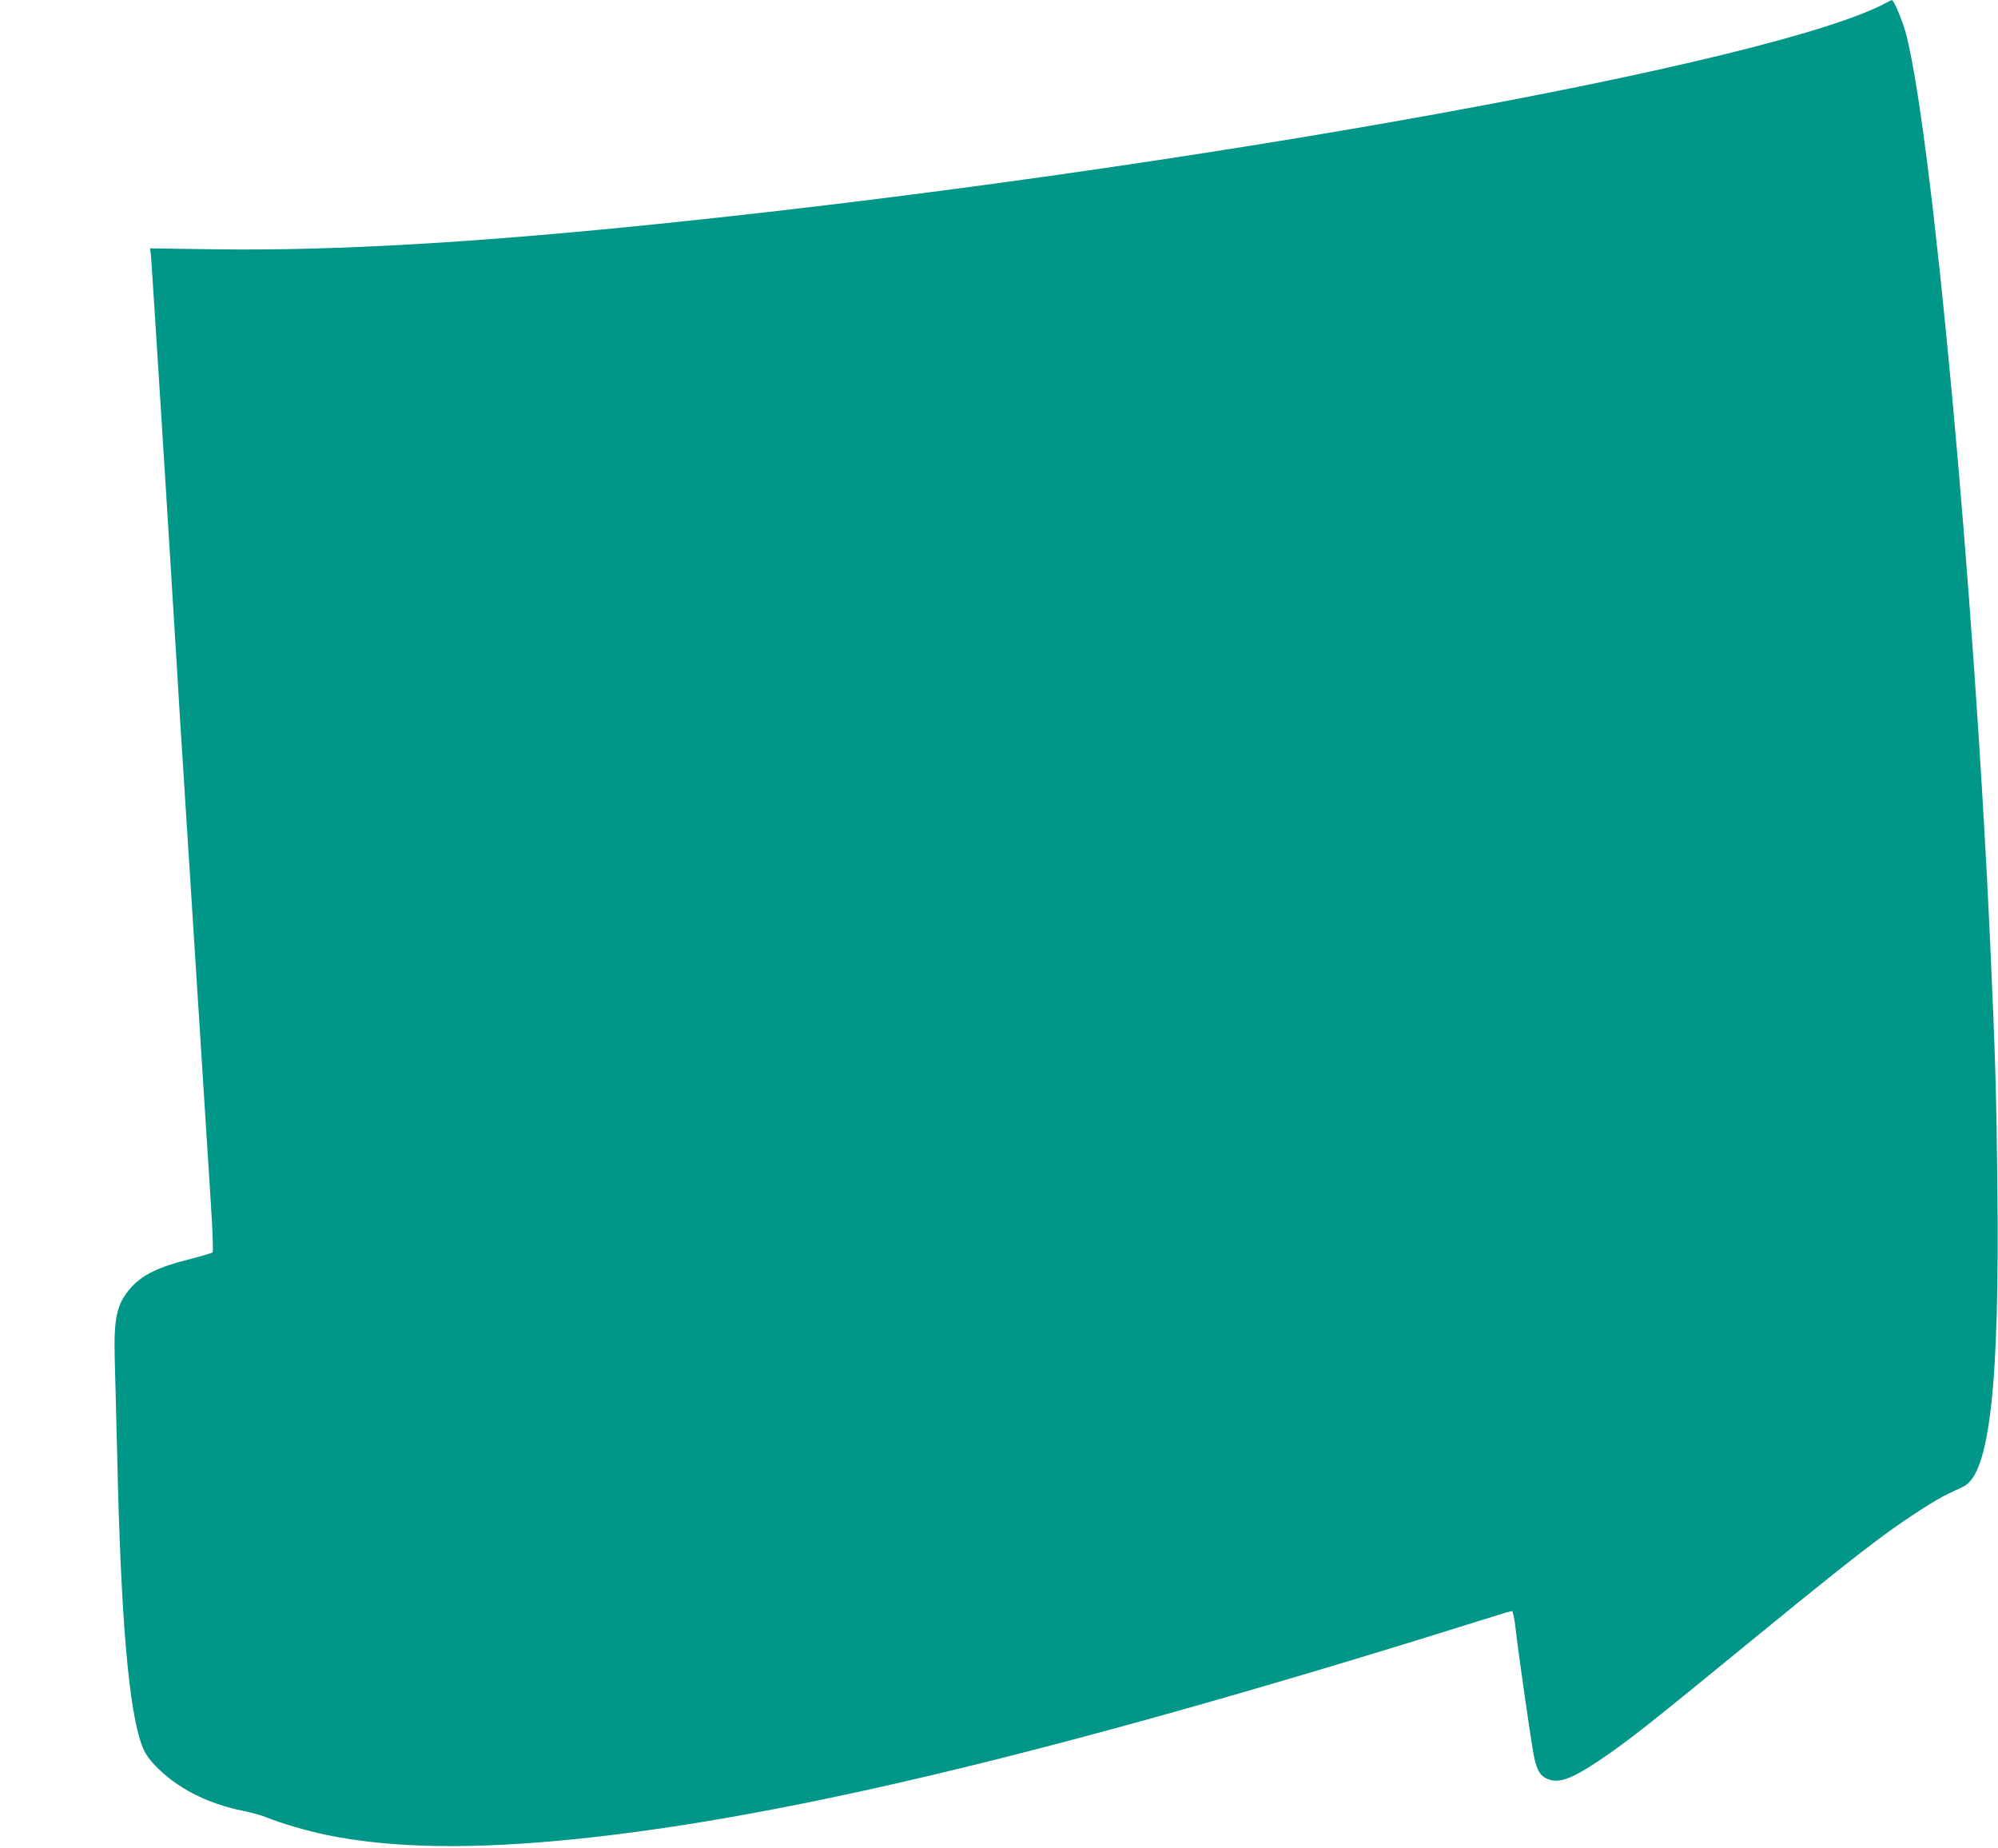 <?xml version="1.0" standalone="no"?>
<!DOCTYPE svg PUBLIC "-//W3C//DTD SVG 20010904//EN"
 "http://www.w3.org/TR/2001/REC-SVG-20010904/DTD/svg10.dtd">
<svg version="1.0" xmlns="http://www.w3.org/2000/svg"
 width="1280pt" height="1184pt" viewBox="0 0 1280 1184"
 preserveAspectRatio="xMidYMid meet">
<g transform="translate(0,1184) scale(0.1,-0.1)"
fill="#009688" stroke="none">
<path d="M12085 11823 c-704 -384 -4497 -1069 -7815 -1412 -1204 -125 -2120
-178 -2882 -168 l-427 6 5 -32 c4 -28 125 -1944 169 -2682 8 -137 24 -391 35
-562 20 -307 29 -461 90 -1413 62 -975 70 -1107 90 -1417 12 -174 17 -320 12
-325 -4 -4 -69 -24 -144 -43 -206 -51 -309 -102 -384 -189 -85 -97 -106 -190
-99 -445 3 -102 10 -384 16 -626 23 -1043 74 -1635 160 -1860 16 -42 40 -79
83 -124 138 -144 330 -243 565 -291 55 -11 120 -29 145 -40 83 -35 265 -89
389 -114 418 -86 938 -94 1607 -25 1376 142 3204 587 5900 1435 41 13 80 24
86 24 6 0 16 -45 23 -108 20 -175 100 -730 118 -821 19 -97 45 -135 104 -152
65 -20 151 14 314 124 184 124 305 219 980 772 436 357 661 536 846 673 140
103 334 229 409 263 36 17 80 38 99 47 167 81 232 652 217 1927 -6 586 -13
821 -46 1555 -102 2244 -368 5136 -535 5807 -21 86 -81 233 -95 232 -3 0 -18
-7 -35 -16z"/>
</g>
</svg>
